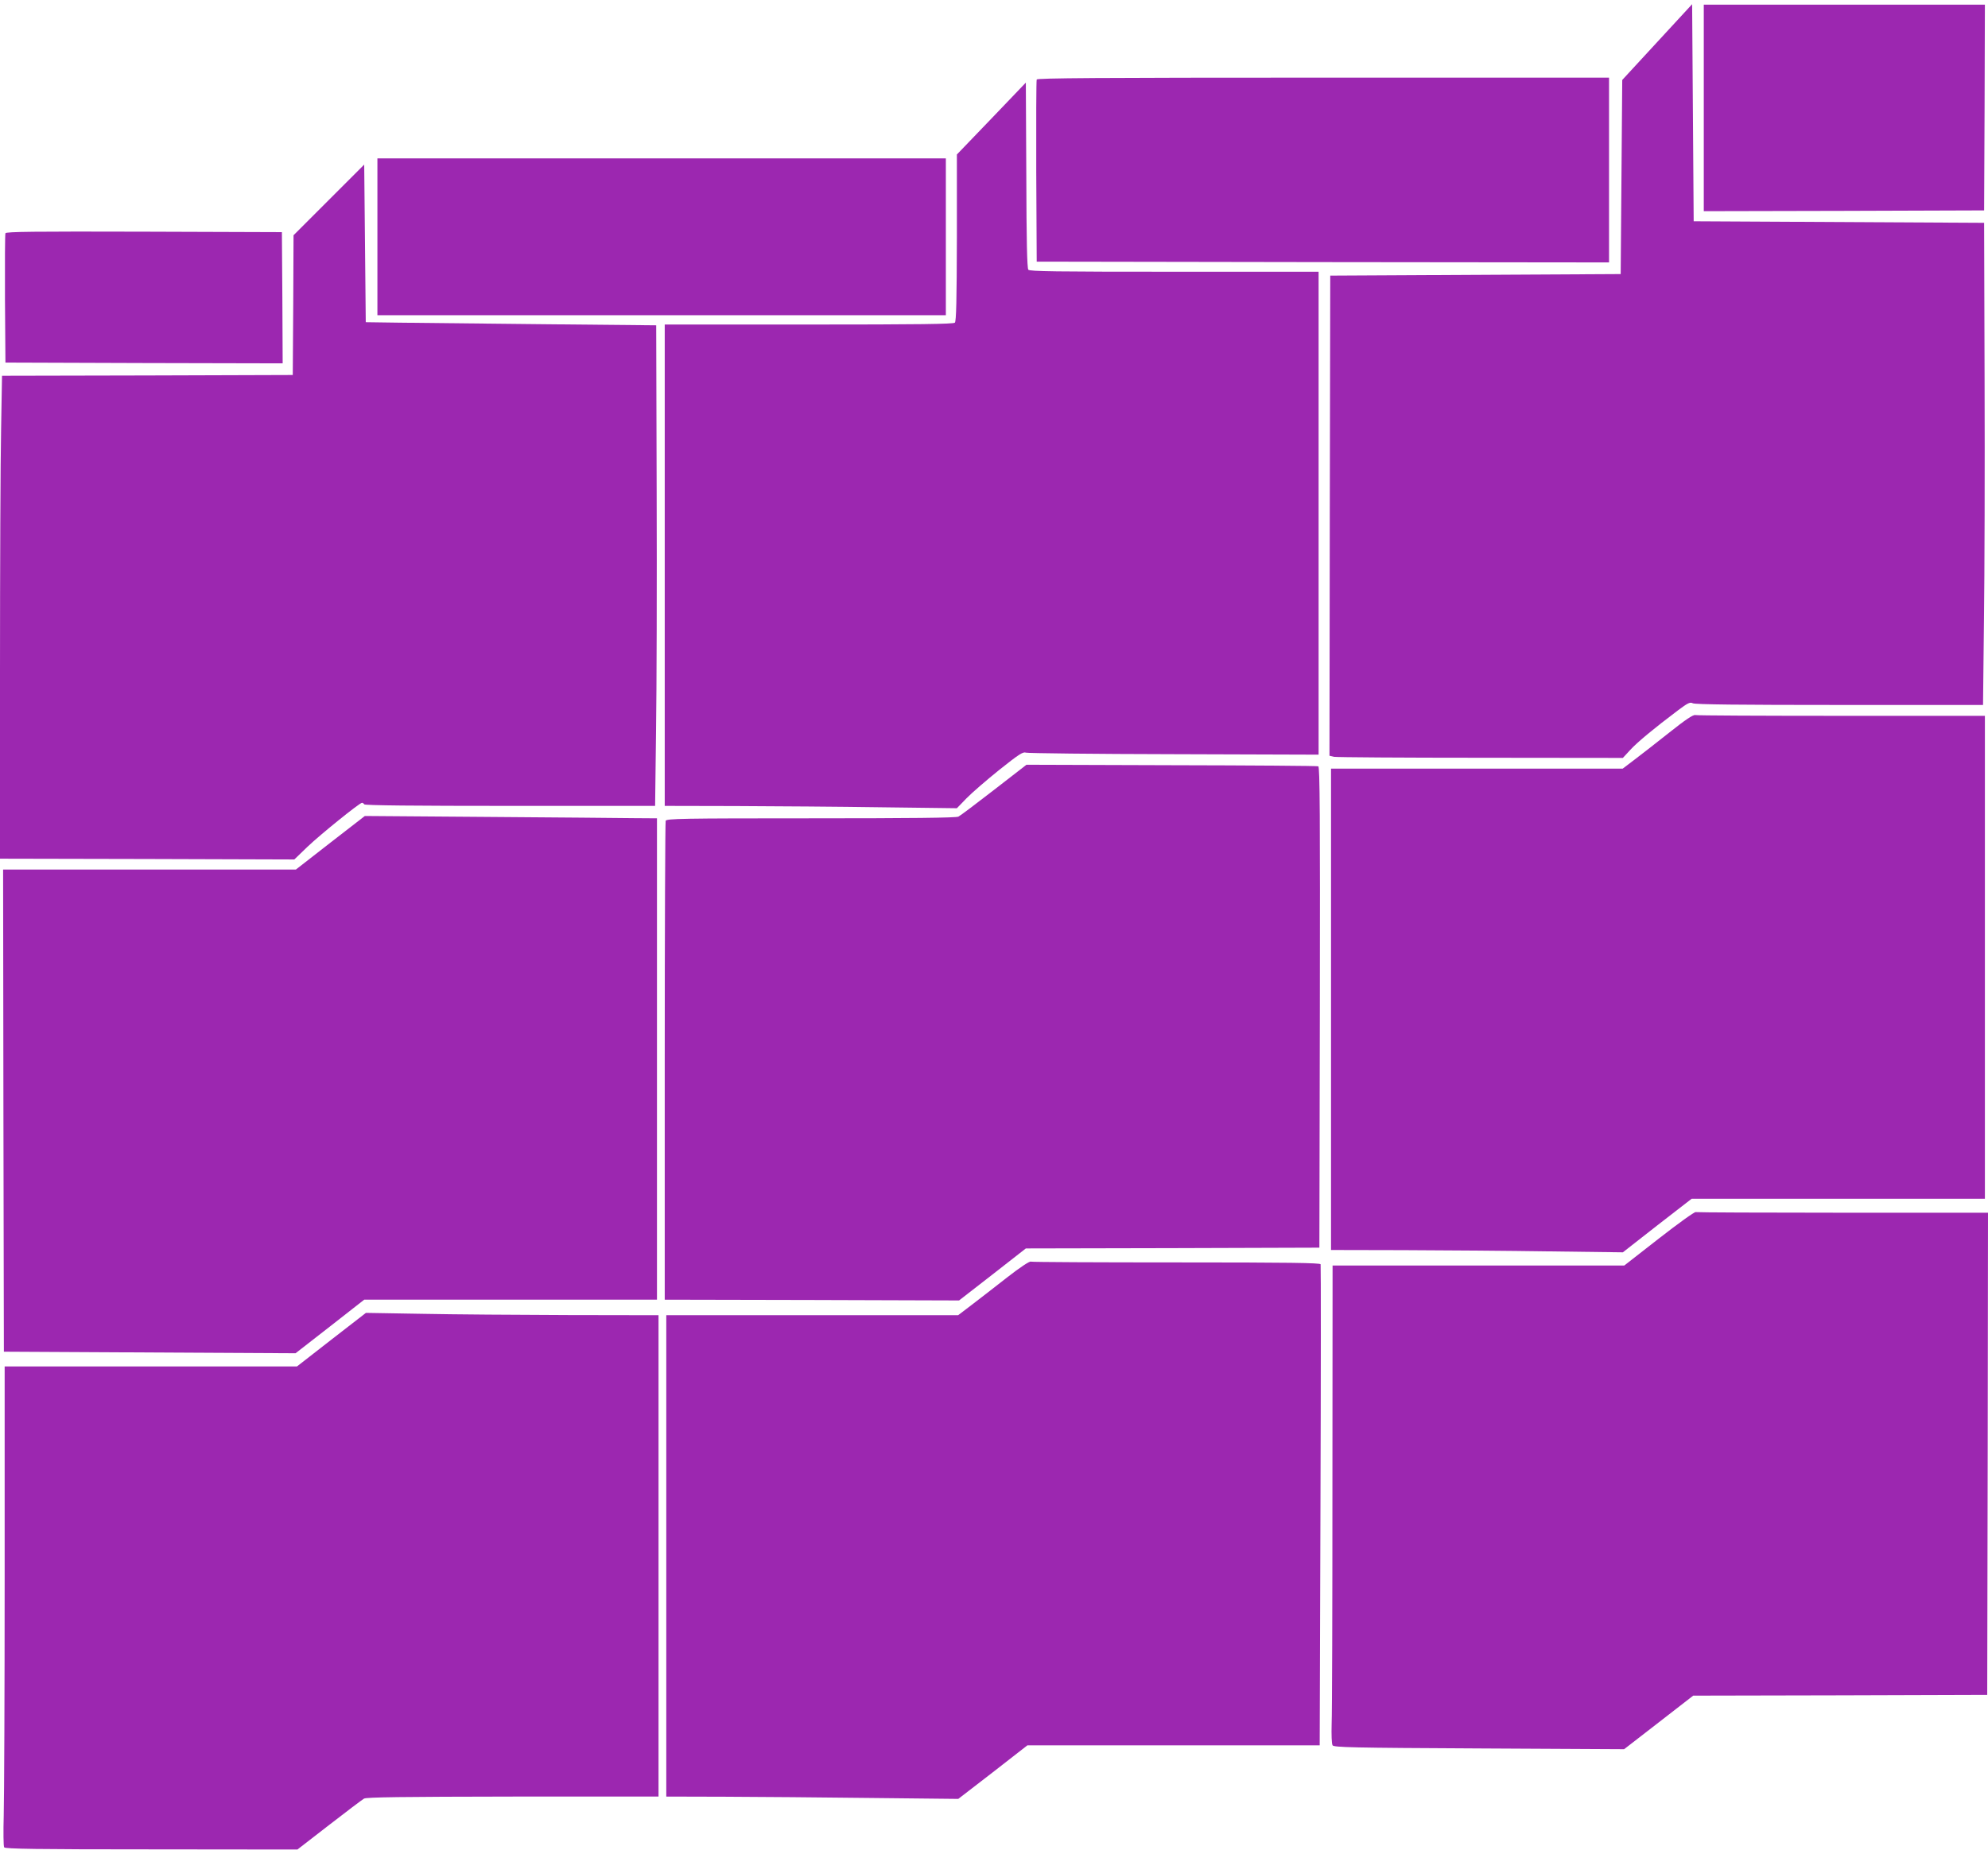 <?xml version="1.0" standalone="no"?>
<!DOCTYPE svg PUBLIC "-//W3C//DTD SVG 20010904//EN"
 "http://www.w3.org/TR/2001/REC-SVG-20010904/DTD/svg10.dtd">
<svg version="1.0" xmlns="http://www.w3.org/2000/svg"
 width="1280pt" height="1194pt" viewBox="0 0 1280 1194"
 preserveAspectRatio="xMidYMid meet">
<g transform="translate(0,1194) scale(0.1,-0.1)"
fill="#9c27b0" stroke="none">
<path d="M10670 11669 l-225 -244 -5 -625 -5 -625 -935 -5 -935 -5 -3 -1546
-2 -1546 30 -7 c17 -3 442 -6 945 -6 l914 -1 48 52 c47 51 155 140 305 253 65
49 80 56 97 47 13 -8 306 -11 944 -11 l925 0 6 543 c4 298 6 997 4 1552 l-3
1010 -935 5 -935 5 -5 699 -5 699 -225 -244z"/>
<path d="M10970 11245 l0 -665 903 2 902 3 3 663 2 662 -905 0 -905 0 0 -665z"/>
<path d="M6675 11428 c-3 -7 -4 -274 -3 -593 l3 -580 1843 -3 1842 -2 0 595 0
595 -1840 0 c-1463 0 -1842 -3 -1845 -12z"/>
<path d="M6383 11176 l-222 -231 0 -535 c-1 -403 -4 -539 -13 -548 -9 -9 -232
-12 -940 -12 l-928 0 0 -1550 0 -1550 458 -1 c251 -1 674 -4 940 -8 l483 -6
62 64 c34 35 129 117 211 183 123 98 153 118 170 111 12 -4 441 -9 954 -10
l932 -3 0 1555 0 1555 -929 0 c-765 0 -931 2 -940 13 -8 10 -12 190 -13 609
l-3 596 -222 -232z"/>
<path d="M2430 10415 l0 -505 1830 0 1830 0 0 505 0 505 -1830 0 -1830 0 0
-505z"/>
<path d="M2118 10653 l-228 -228 -2 -450 -3 -450 -936 -3 -936 -2 -6 -347 c-4
-190 -7 -890 -7 -1555 l0 -1208 948 -2 947 -3 85 82 c83 79 335 283 351 283 4
0 11 -4 14 -10 4 -7 328 -10 939 -10 l934 0 6 483 c4 265 6 961 4 1547 l-3
1065 -720 7 c-396 4 -817 9 -935 10 l-215 3 -5 508 -5 507 -227 -227z"/>
<path d="M35 10438 c-3 -7 -4 -198 -3 -423 l3 -410 893 -3 892 -2 -2 422 -3
423 -888 3 c-705 2 -889 0 -892 -10z"/>
<path d="M10750 7224 c-80 -63 -180 -142 -223 -174 l-79 -60 -939 0 -939 0 0
-1550 0 -1550 468 -1 c257 -1 679 -4 939 -8 l472 -6 221 173 222 172 944 0
944 0 0 1555 0 1555 -922 0 c-508 0 -932 2 -943 5 -14 3 -63 -30 -165 -111z"/>
<path d="M6400 6853 c-115 -89 -218 -167 -229 -172 -13 -8 -315 -11 -949 -11
-839 0 -930 -2 -936 -16 -3 -9 -6 -706 -6 -1550 l0 -1534 948 -2 947 -3 215
167 215 168 945 2 945 3 3 1548 c2 1233 0 1549 -10 1552 -7 3 -433 6 -946 7
l-933 3 -209 -162z"/>
<path d="M2127 6513 l-222 -173 -943 0 -942 0 2 -1552 3 -1553 939 -5 939 -5
221 172 221 173 943 0 942 0 0 1550 0 1550 -147 1 c-82 1 -505 5 -941 8 l-793
6 -222 -172z"/>
<path d="M10681 3964 l-223 -174 -939 0 -939 0 -1 -1412 c0 -777 -2 -1469 -5
-1538 -2 -72 0 -131 6 -140 8 -13 128 -16 943 -20 l934 -5 222 172 223 173
946 2 947 3 3 1553 2 1552 -934 0 c-514 0 -940 2 -948 4 -7 3 -114 -74 -237
-170z"/>
<path d="M6484 3713 c-76 -60 -179 -139 -227 -176 l-88 -67 -940 0 -939 0 0
-1550 0 -1550 378 -1 c207 -1 630 -4 940 -8 l562 -6 223 172 222 173 941 0
941 0 5 1543 c3 848 3 1548 1 1555 -4 9 -199 12 -928 12 -508 0 -930 2 -938 5
-8 4 -71 -38 -153 -102z"/>
<path d="M2134 3313 l-222 -173 -941 0 -941 0 0 -1348 c0 -742 -3 -1436 -6
-1543 -3 -107 -2 -200 3 -206 7 -10 215 -13 948 -13 l940 -1 204 158 c112 87
213 163 225 170 16 9 242 12 959 13 l937 0 0 1550 0 1550 -582 1 c-321 1 -745
4 -943 8 l-359 6 -222 -172z"/>
</g>
</svg>
